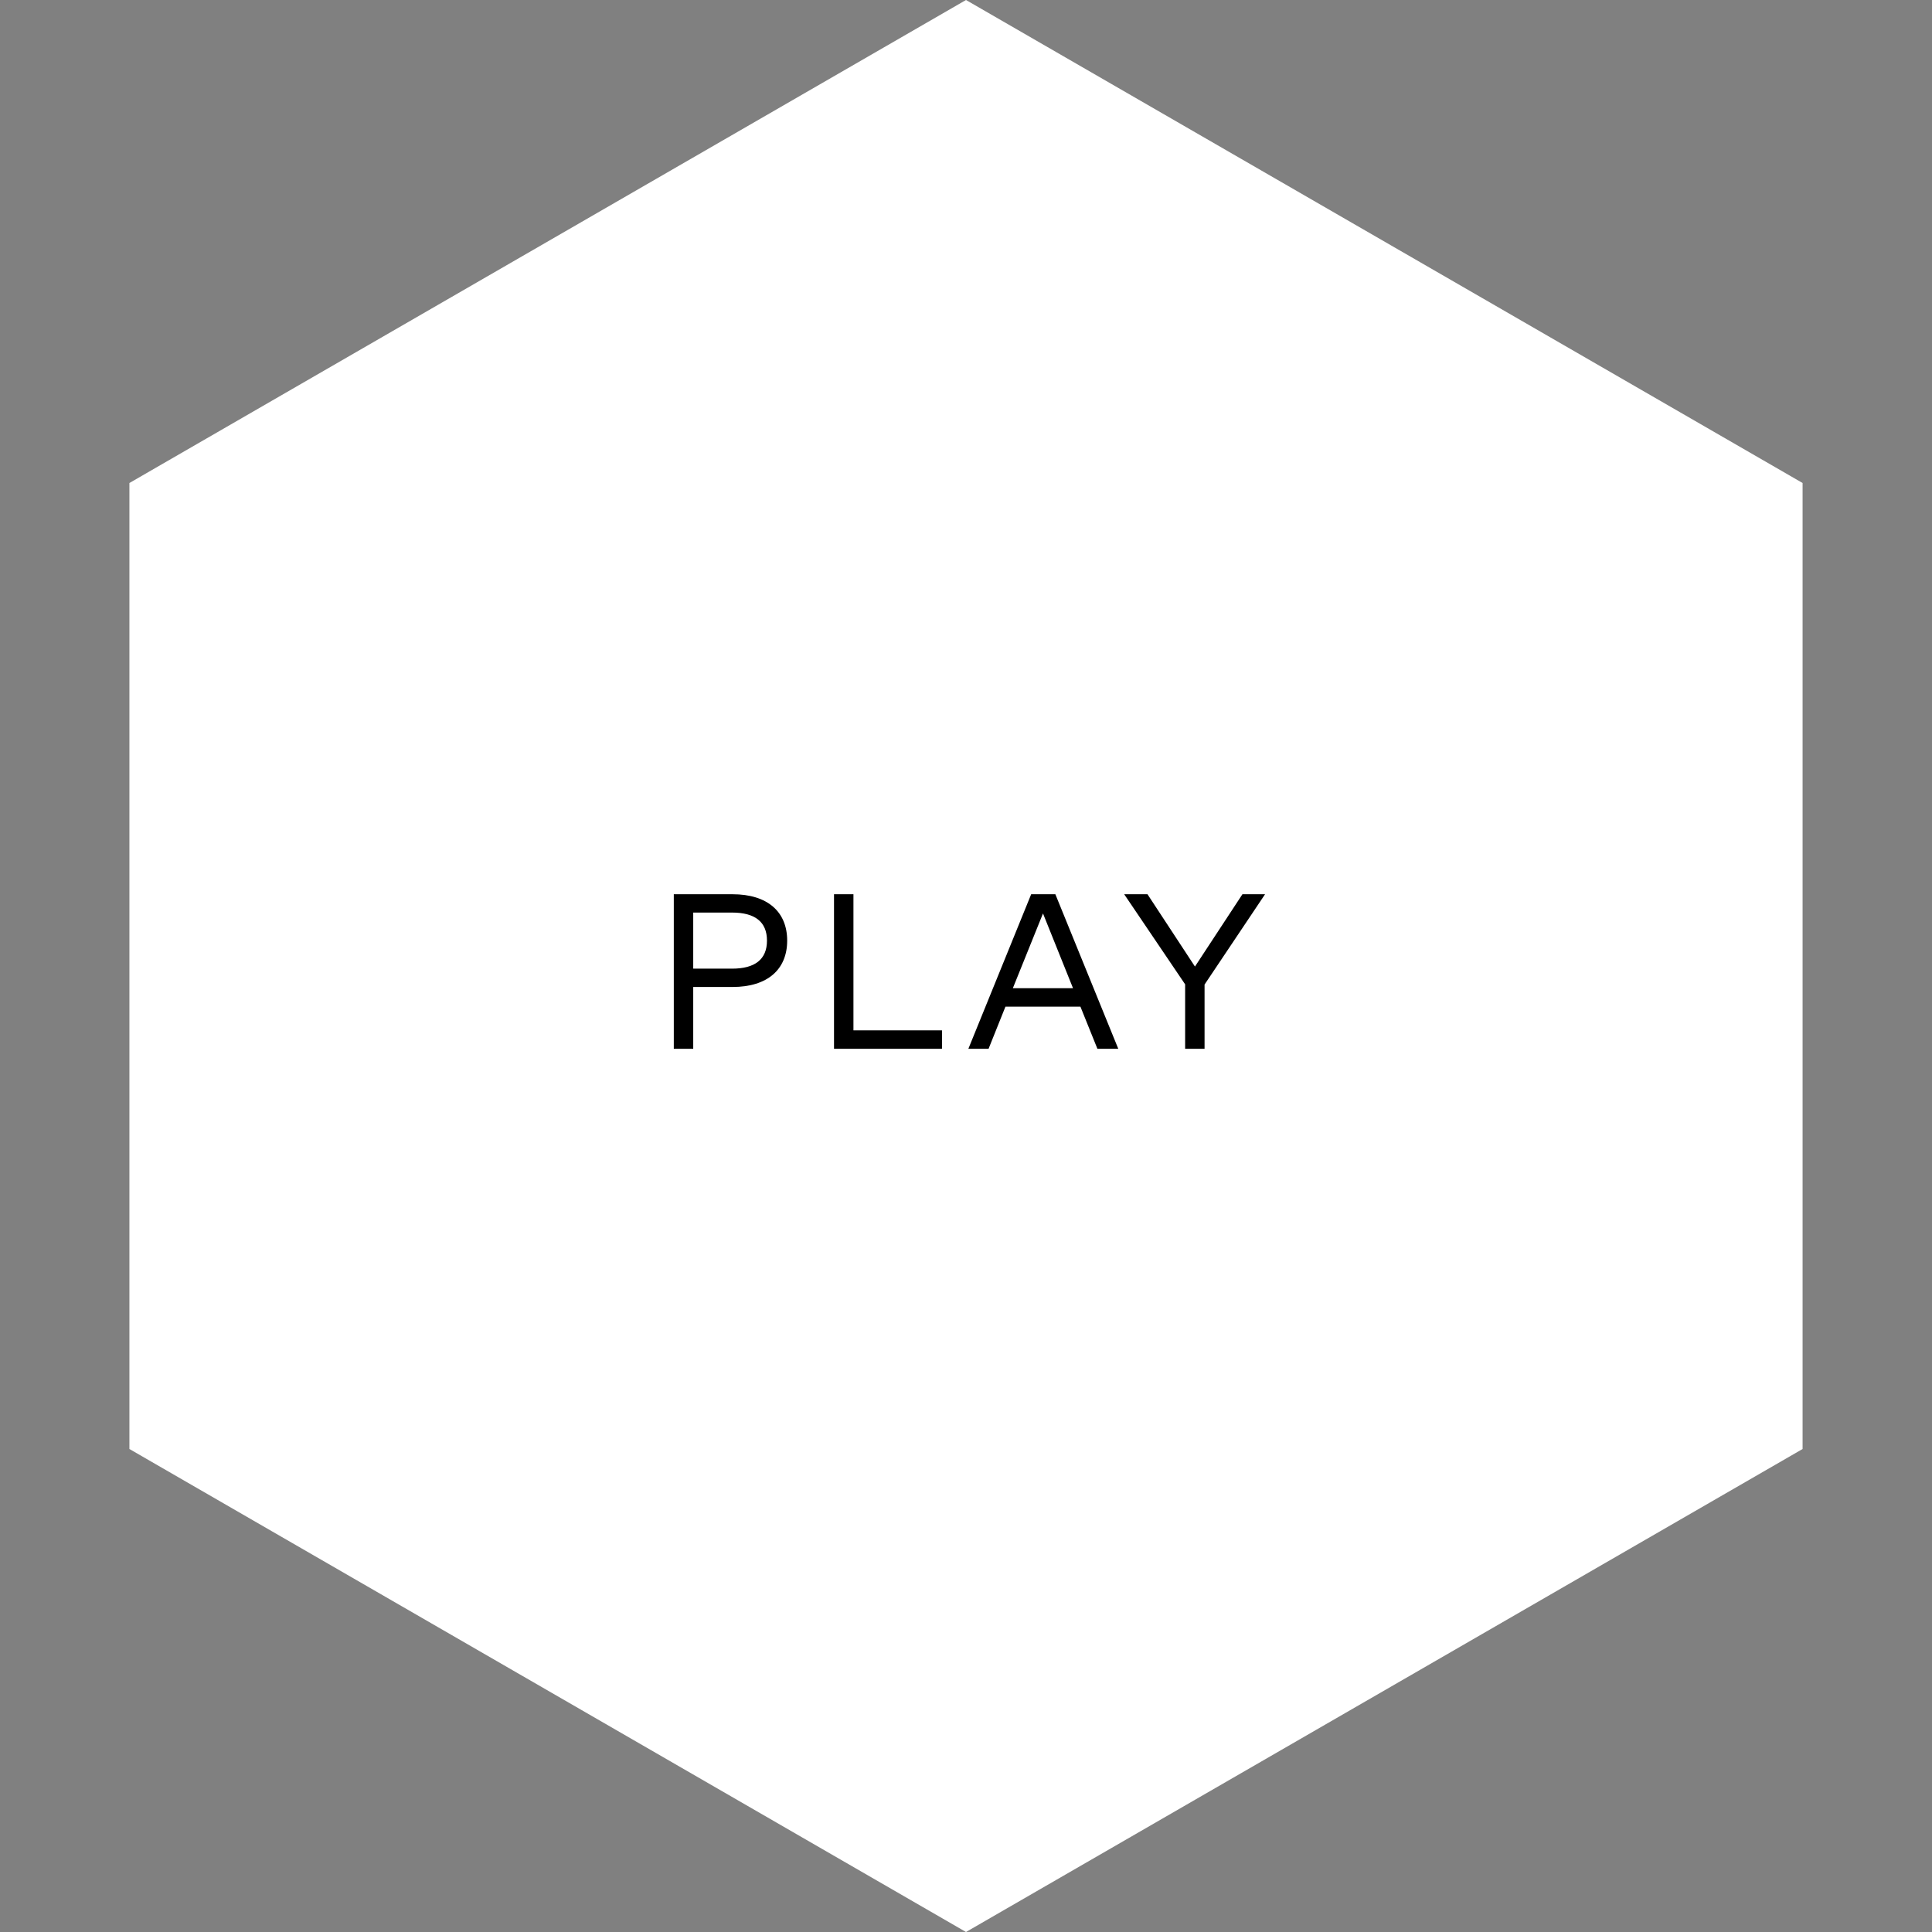 <svg width="140" height="140" viewBox="0 0 140 140" fill="none" xmlns="http://www.w3.org/2000/svg">
<rect x="0" y="0" width="140" height="140" fill="#808080" stroke="none"/>
<path d="M70 0L130.622 35V105L70 140L9.378 105V35L70 0Z" fill="white"/>
<path d="M53.082 71.52H50.234V76H48.826V64.8H53.082C55.61 64.8 57.042 66.064 57.042 68.16C57.042 70.256 55.61 71.52 53.082 71.52ZM53.05 66.128H50.234V70.192H53.05C54.706 70.192 55.578 69.52 55.578 68.16C55.578 66.8 54.706 66.128 53.05 66.128ZM68.26 74.664V76H60.436V64.8H61.844V74.664H68.26ZM76.475 64.8L81.035 76H79.523L78.291 72.944H72.859L71.635 76H70.171L74.723 64.8H76.475ZM75.579 66.192L73.395 71.608H77.755L75.579 66.192ZM91.671 64.8L87.287 71.344V76H85.879V71.328L81.463 64.8H83.151L86.591 70.04L90.031 64.8H91.671Z" fill="black"/>
</svg>

